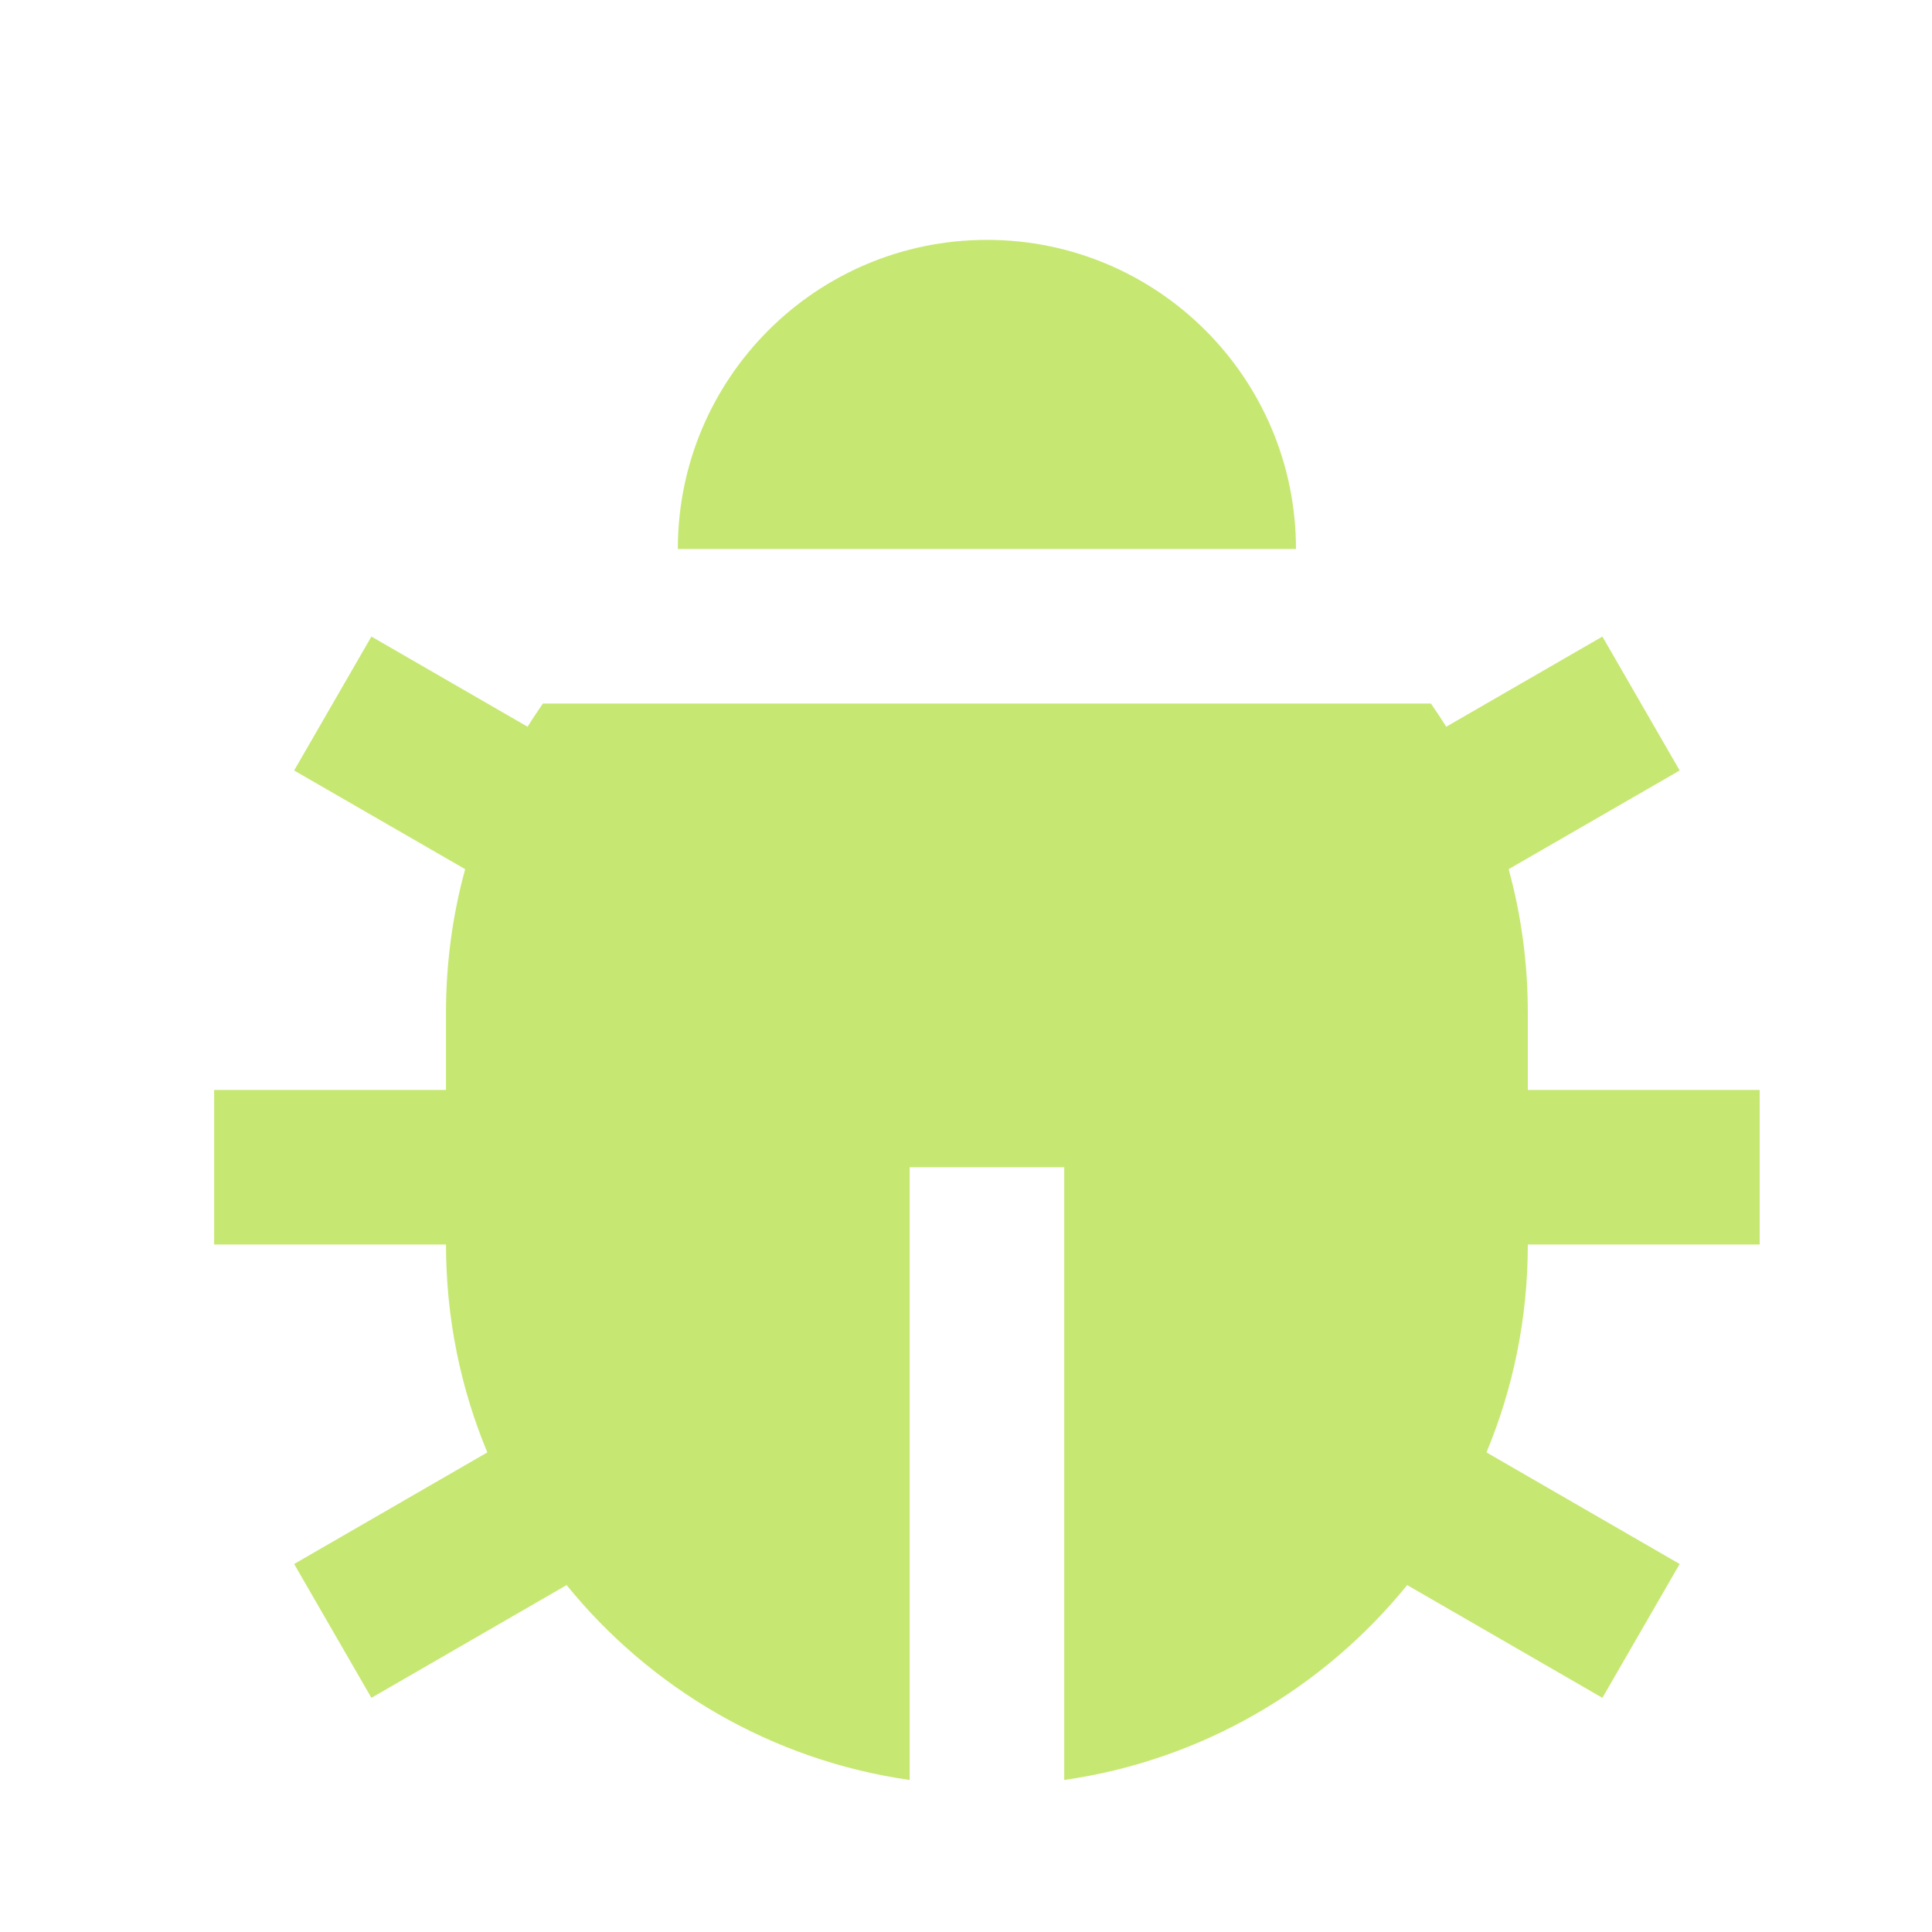 <svg width="25" height="25" viewBox="0 0 25 25" fill="none" xmlns="http://www.w3.org/2000/svg">
<path d="M6.827 9.404C6.89 9.302 6.957 9.202 7.025 9.104H18.516C18.584 9.202 18.651 9.302 18.714 9.404L20.735 8.237L21.735 9.97L19.522 11.247C19.684 11.838 19.77 12.461 19.77 13.104V14.104H22.77V16.104H19.77C19.77 17.057 19.58 17.966 19.235 18.794L21.735 20.238L20.735 21.97L18.209 20.511C17.124 21.848 15.556 22.777 13.771 23.033V15.104H11.771V23.033C9.985 22.777 8.417 21.848 7.332 20.511L4.806 21.97L3.806 20.238L6.306 18.794C5.961 17.966 5.771 17.057 5.771 16.104H2.771V14.104H5.771V13.104C5.771 12.461 5.857 11.838 6.019 11.247L3.806 9.97L4.806 8.237L6.827 9.404ZM8.771 7.104C8.771 4.894 10.561 3.104 12.771 3.104C14.98 3.104 16.77 4.894 16.77 7.104H8.771Z" fill="#C6E872"/>
</svg>
